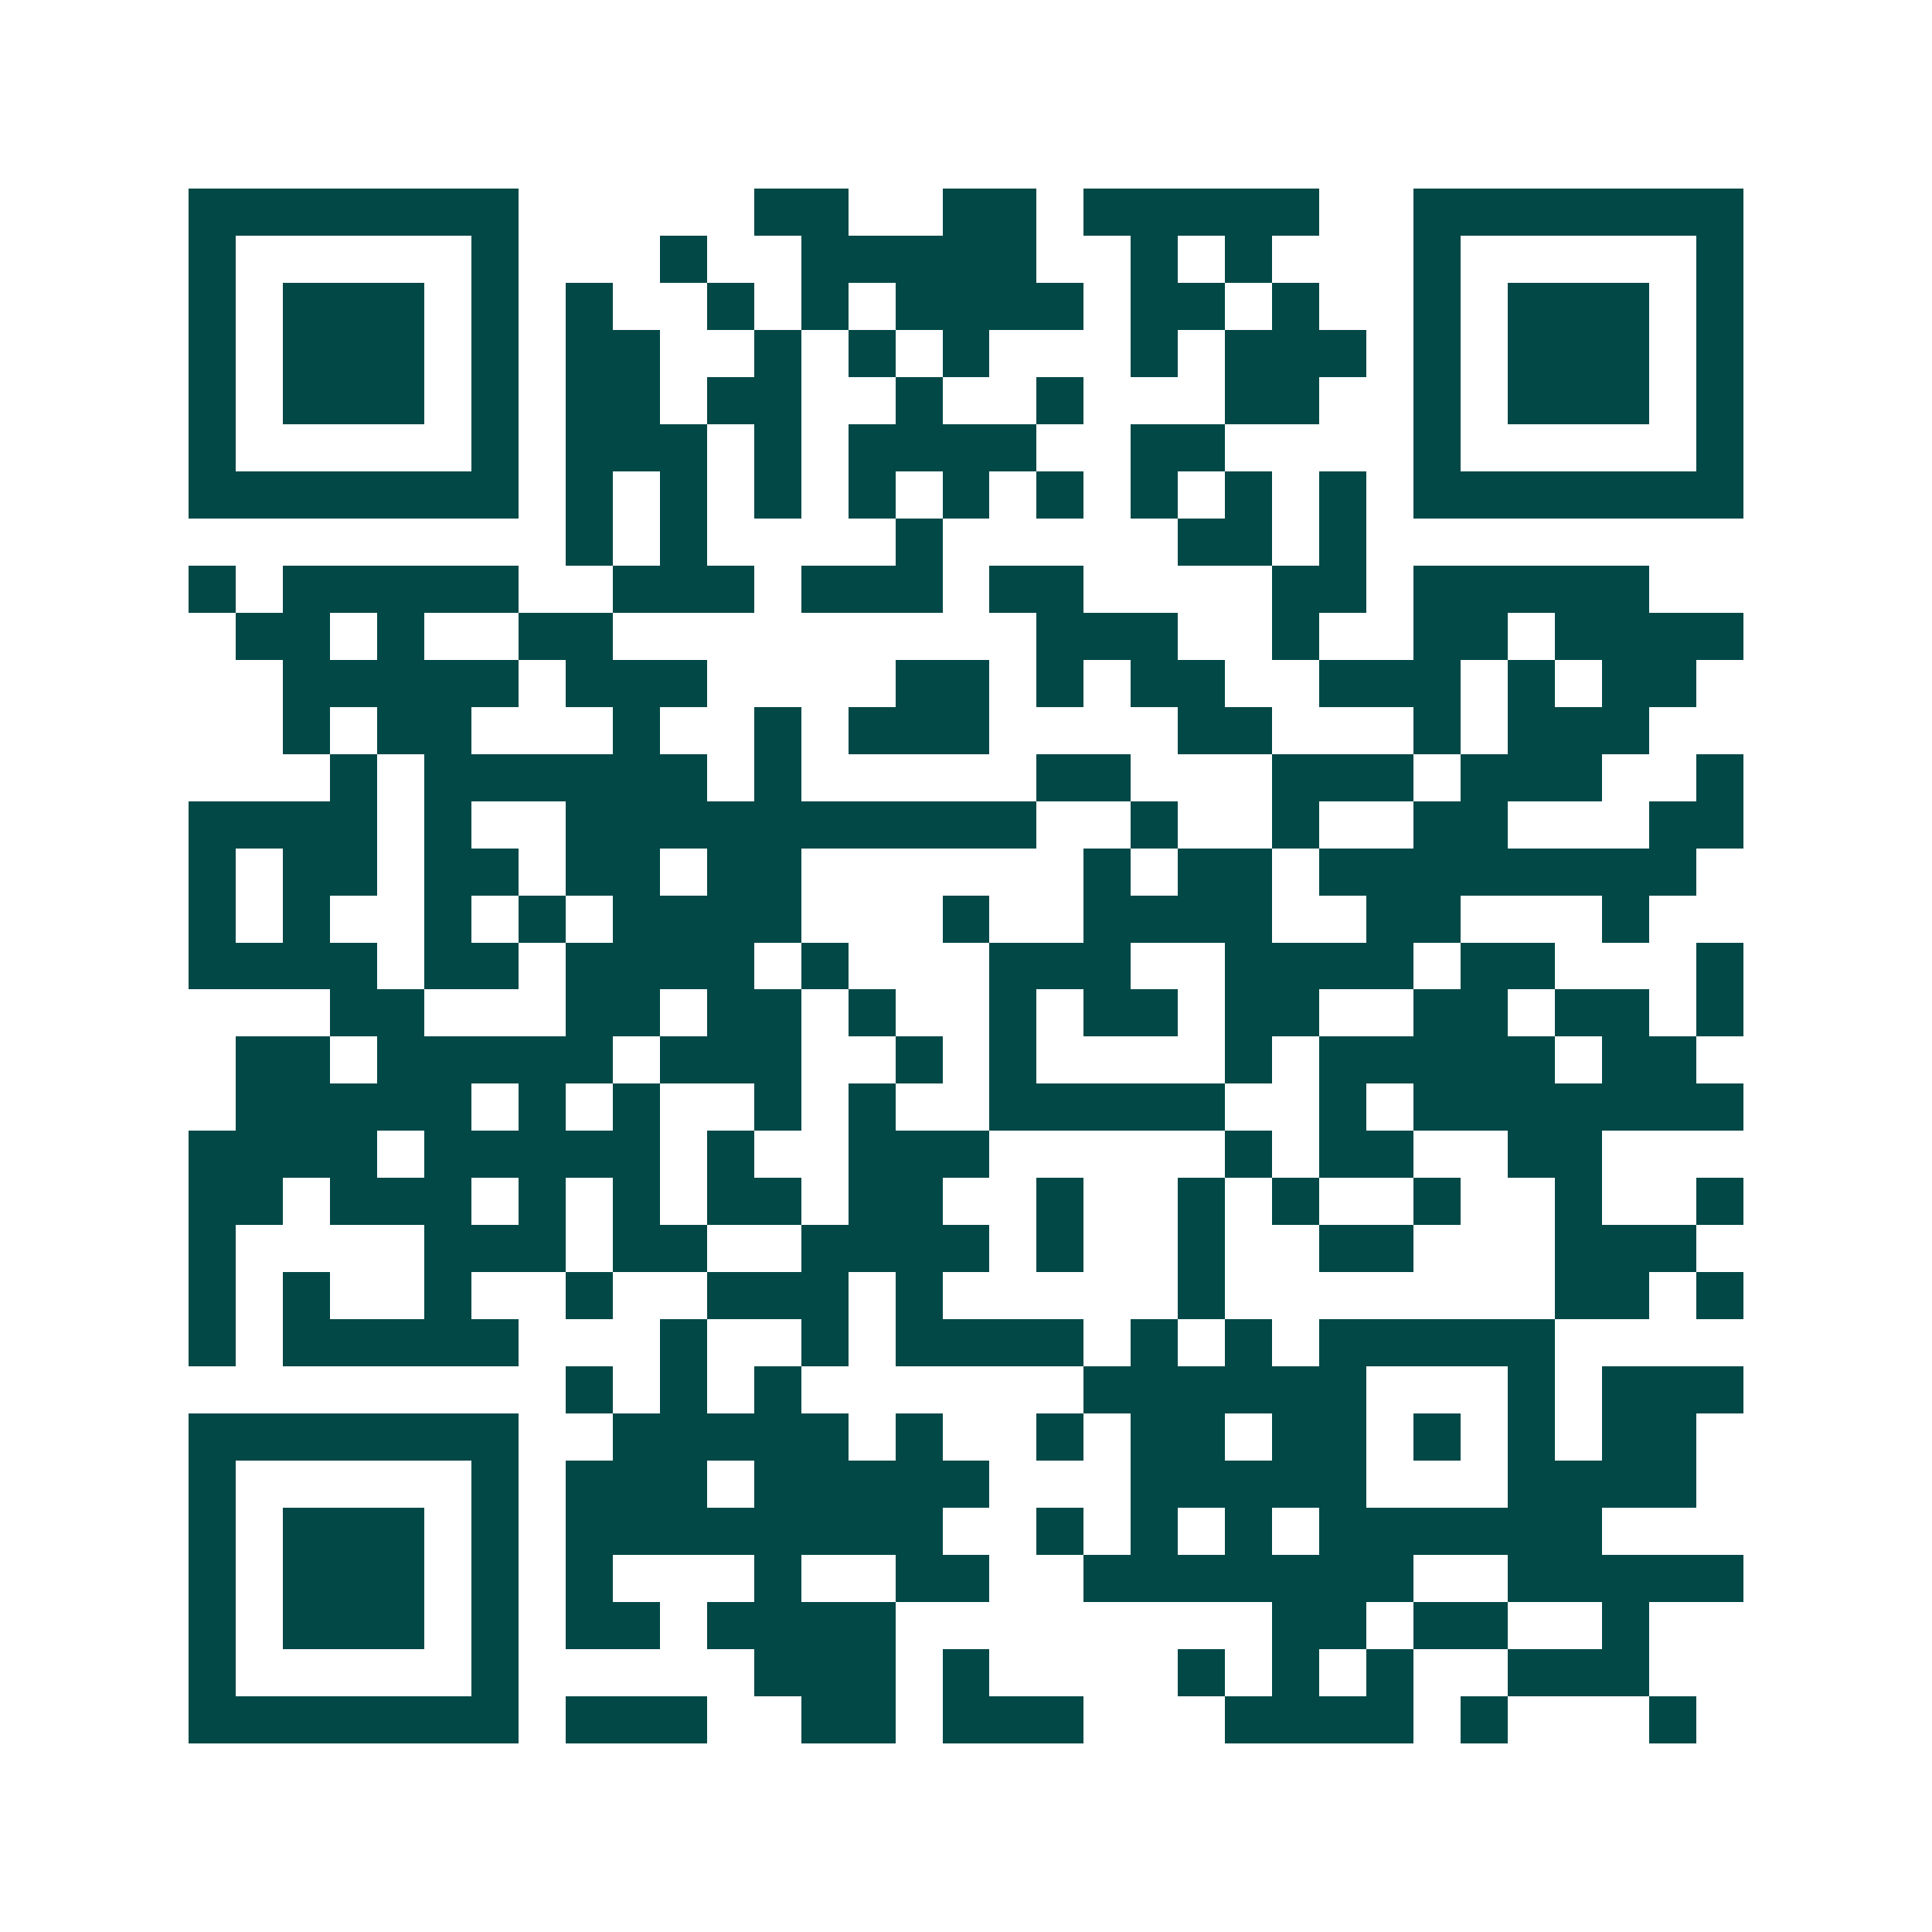 <svg xmlns="http://www.w3.org/2000/svg" width="200" height="200" viewBox="0 0 41 41" shape-rendering="crispEdges"><path fill="#ffffff" d="M0 0h41v41H0z"/><path stroke="#014847" d="M4 4.5h7m5 0h2m2 0h2m1 0h5m2 0h7M4 5.5h1m5 0h1m3 0h1m2 0h5m2 0h1m1 0h1m3 0h1m5 0h1M4 6.5h1m1 0h3m1 0h1m1 0h1m2 0h1m1 0h1m1 0h4m1 0h2m1 0h1m2 0h1m1 0h3m1 0h1M4 7.5h1m1 0h3m1 0h1m1 0h2m2 0h1m1 0h1m1 0h1m3 0h1m1 0h3m1 0h1m1 0h3m1 0h1M4 8.5h1m1 0h3m1 0h1m1 0h2m1 0h2m2 0h1m2 0h1m3 0h2m2 0h1m1 0h3m1 0h1M4 9.5h1m5 0h1m1 0h3m1 0h1m1 0h4m2 0h2m4 0h1m5 0h1M4 10.5h7m1 0h1m1 0h1m1 0h1m1 0h1m1 0h1m1 0h1m1 0h1m1 0h1m1 0h1m1 0h7M12 11.5h1m1 0h1m4 0h1m5 0h2m1 0h1M4 12.5h1m1 0h5m2 0h3m1 0h3m1 0h2m4 0h2m1 0h5M5 13.5h2m1 0h1m2 0h2m9 0h3m2 0h1m2 0h2m1 0h4M6 14.5h5m1 0h3m4 0h2m1 0h1m1 0h2m2 0h3m1 0h1m1 0h2M6 15.5h1m1 0h2m3 0h1m2 0h1m1 0h3m4 0h2m3 0h1m1 0h3M7 16.5h1m1 0h6m1 0h1m5 0h2m3 0h3m1 0h3m2 0h1M4 17.5h4m1 0h1m2 0h10m2 0h1m2 0h1m2 0h2m3 0h2M4 18.5h1m1 0h2m1 0h2m1 0h2m1 0h2m6 0h1m1 0h2m1 0h8M4 19.5h1m1 0h1m2 0h1m1 0h1m1 0h4m3 0h1m2 0h4m2 0h2m3 0h1M4 20.5h4m1 0h2m1 0h4m1 0h1m3 0h3m2 0h4m1 0h2m3 0h1M7 21.5h2m3 0h2m1 0h2m1 0h1m2 0h1m1 0h2m1 0h2m2 0h2m1 0h2m1 0h1M5 22.5h2m1 0h5m1 0h3m2 0h1m1 0h1m4 0h1m1 0h5m1 0h2M5 23.5h5m1 0h1m1 0h1m2 0h1m1 0h1m2 0h5m2 0h1m1 0h7M4 24.5h4m1 0h5m1 0h1m2 0h3m5 0h1m1 0h2m2 0h2M4 25.5h2m1 0h3m1 0h1m1 0h1m1 0h2m1 0h2m2 0h1m2 0h1m1 0h1m2 0h1m2 0h1m2 0h1M4 26.5h1m4 0h3m1 0h2m2 0h4m1 0h1m2 0h1m2 0h2m3 0h3M4 27.5h1m1 0h1m2 0h1m2 0h1m2 0h3m1 0h1m5 0h1m7 0h2m1 0h1M4 28.5h1m1 0h5m3 0h1m2 0h1m1 0h4m1 0h1m1 0h1m1 0h5M12 29.5h1m1 0h1m1 0h1m6 0h6m3 0h1m1 0h3M4 30.5h7m2 0h5m1 0h1m2 0h1m1 0h2m1 0h2m1 0h1m1 0h1m1 0h2M4 31.5h1m5 0h1m1 0h3m1 0h5m3 0h5m3 0h4M4 32.5h1m1 0h3m1 0h1m1 0h8m2 0h1m1 0h1m1 0h1m1 0h6M4 33.5h1m1 0h3m1 0h1m1 0h1m3 0h1m2 0h2m2 0h7m2 0h5M4 34.5h1m1 0h3m1 0h1m1 0h2m1 0h4m8 0h2m1 0h2m2 0h1M4 35.5h1m5 0h1m5 0h3m1 0h1m4 0h1m1 0h1m1 0h1m2 0h3M4 36.5h7m1 0h3m2 0h2m1 0h3m3 0h4m1 0h1m3 0h1"/></svg>
